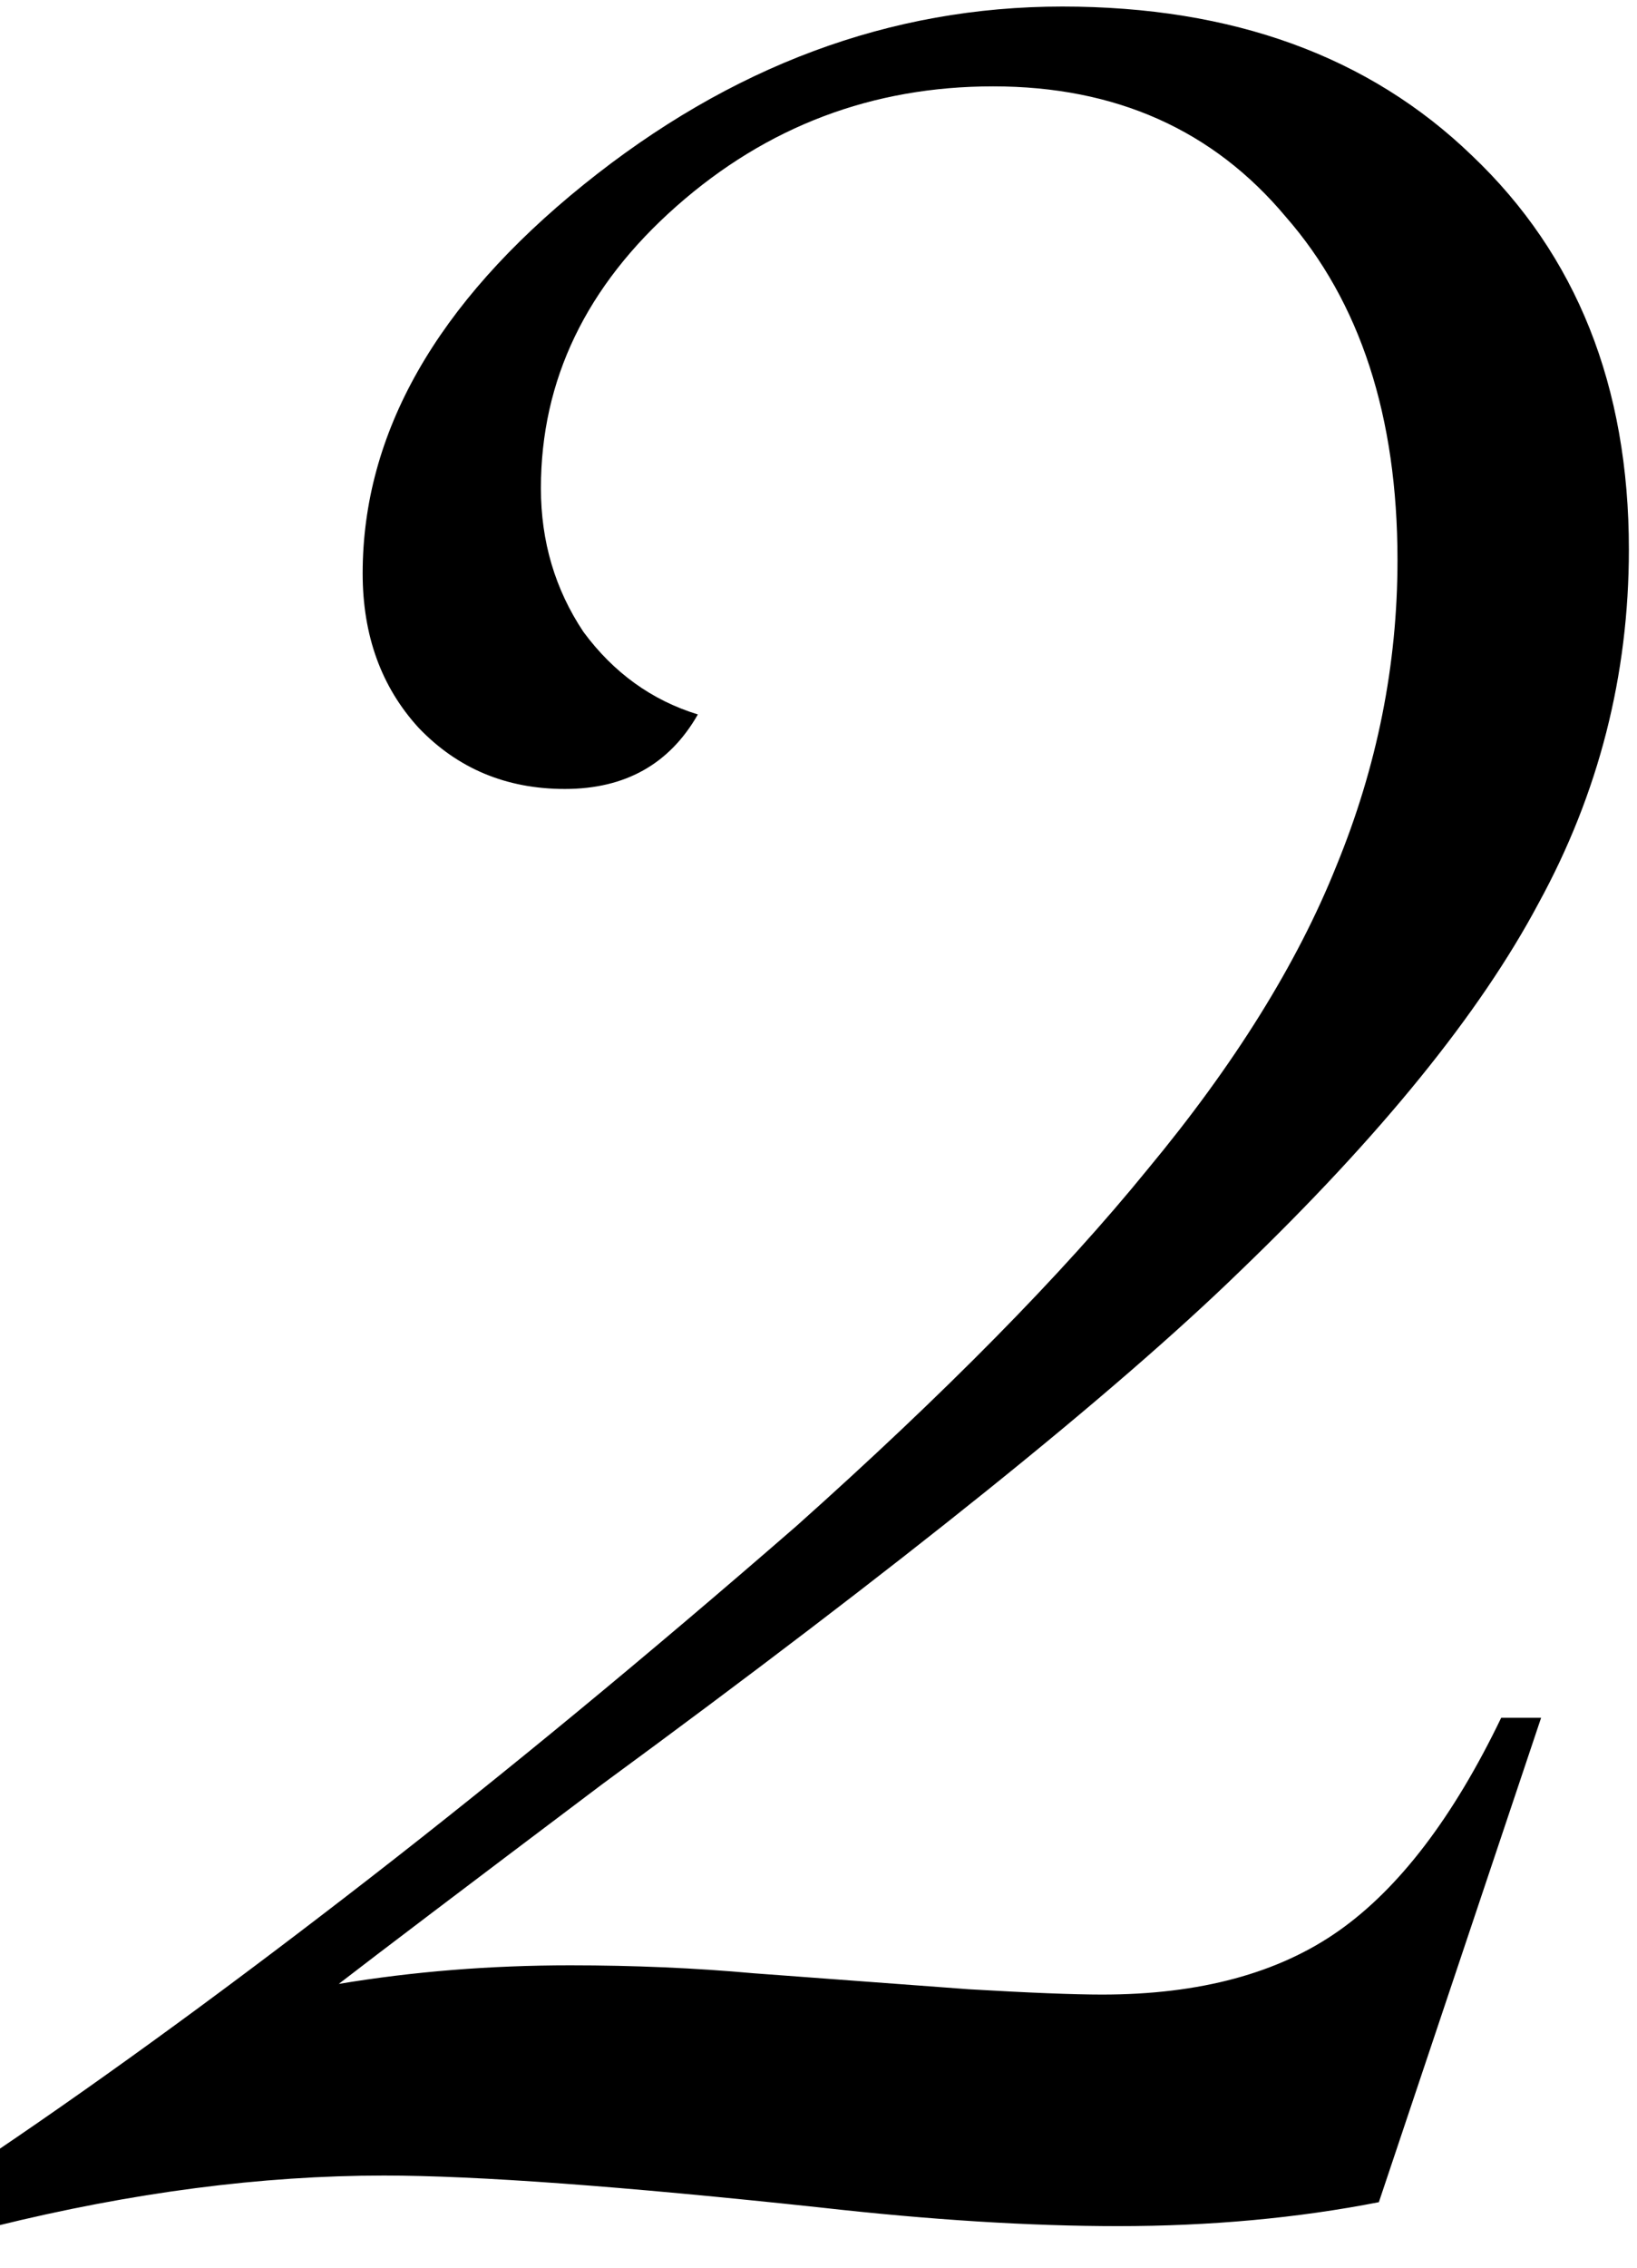 <svg width="26" height="36" viewBox="0 0 26 36" fill="none" xmlns="http://www.w3.org/2000/svg">
<g clip-path="url(#clip0_1548_628)">
<path d="M24.477 27.27L21.9 34.96C20.604 35.213 19.224 35.34 17.759 35.34C16.351 35.34 14.774 35.241 13.027 35.044C9.873 34.706 7.563 34.537 6.098 34.537C4.155 34.537 2.099 34.805 -0.07 35.34V34.157C1.761 32.918 3.746 31.467 5.887 29.805C8.028 28.143 10.281 26.284 12.647 24.228C15.013 22.116 16.872 20.229 18.224 18.567C19.604 16.905 20.604 15.299 21.224 13.75C21.872 12.173 22.196 10.553 22.196 8.892C22.196 6.61 21.604 4.793 20.421 3.441C19.266 2.061 17.717 1.371 15.774 1.371C13.858 1.371 12.182 2.005 10.746 3.272C9.309 4.54 8.591 6.033 8.591 7.751C8.591 8.596 8.816 9.356 9.267 10.032C9.746 10.68 10.352 11.117 11.084 11.342C10.633 12.131 9.929 12.525 8.971 12.525C8.042 12.525 7.267 12.201 6.648 11.553C6.056 10.905 5.76 10.089 5.76 9.103C5.76 6.878 6.929 4.821 9.267 2.934C11.605 1.047 14.14 0.104 16.872 0.104C19.576 0.104 21.745 0.892 23.379 2.47C25.04 4.047 25.871 6.131 25.871 8.723C25.871 10.722 25.392 12.595 24.435 14.342C23.505 16.088 21.928 18.032 19.703 20.172C17.703 22.116 14.323 24.834 9.563 28.326C7.394 29.96 6 31.016 5.38 31.495C6.563 31.298 7.788 31.2 9.056 31.2C10.07 31.2 11.042 31.242 11.971 31.326L15.393 31.58C16.351 31.636 17.055 31.664 17.506 31.664C19.055 31.664 20.308 31.326 21.266 30.65C22.224 29.974 23.083 28.848 23.843 27.27H24.477Z" fill="#0099D9" style="fill:#0099D9;fill:color(display-p3 0 0.6 0.851);fill-opacity:1;"/>
</g>
<defs>
<clipPath id="clip0_1548_628">
<rect width="26" height="36" fill="white" style="fill:white;fill-opacity:1;"/>
</clipPath>
</defs>
</svg>
